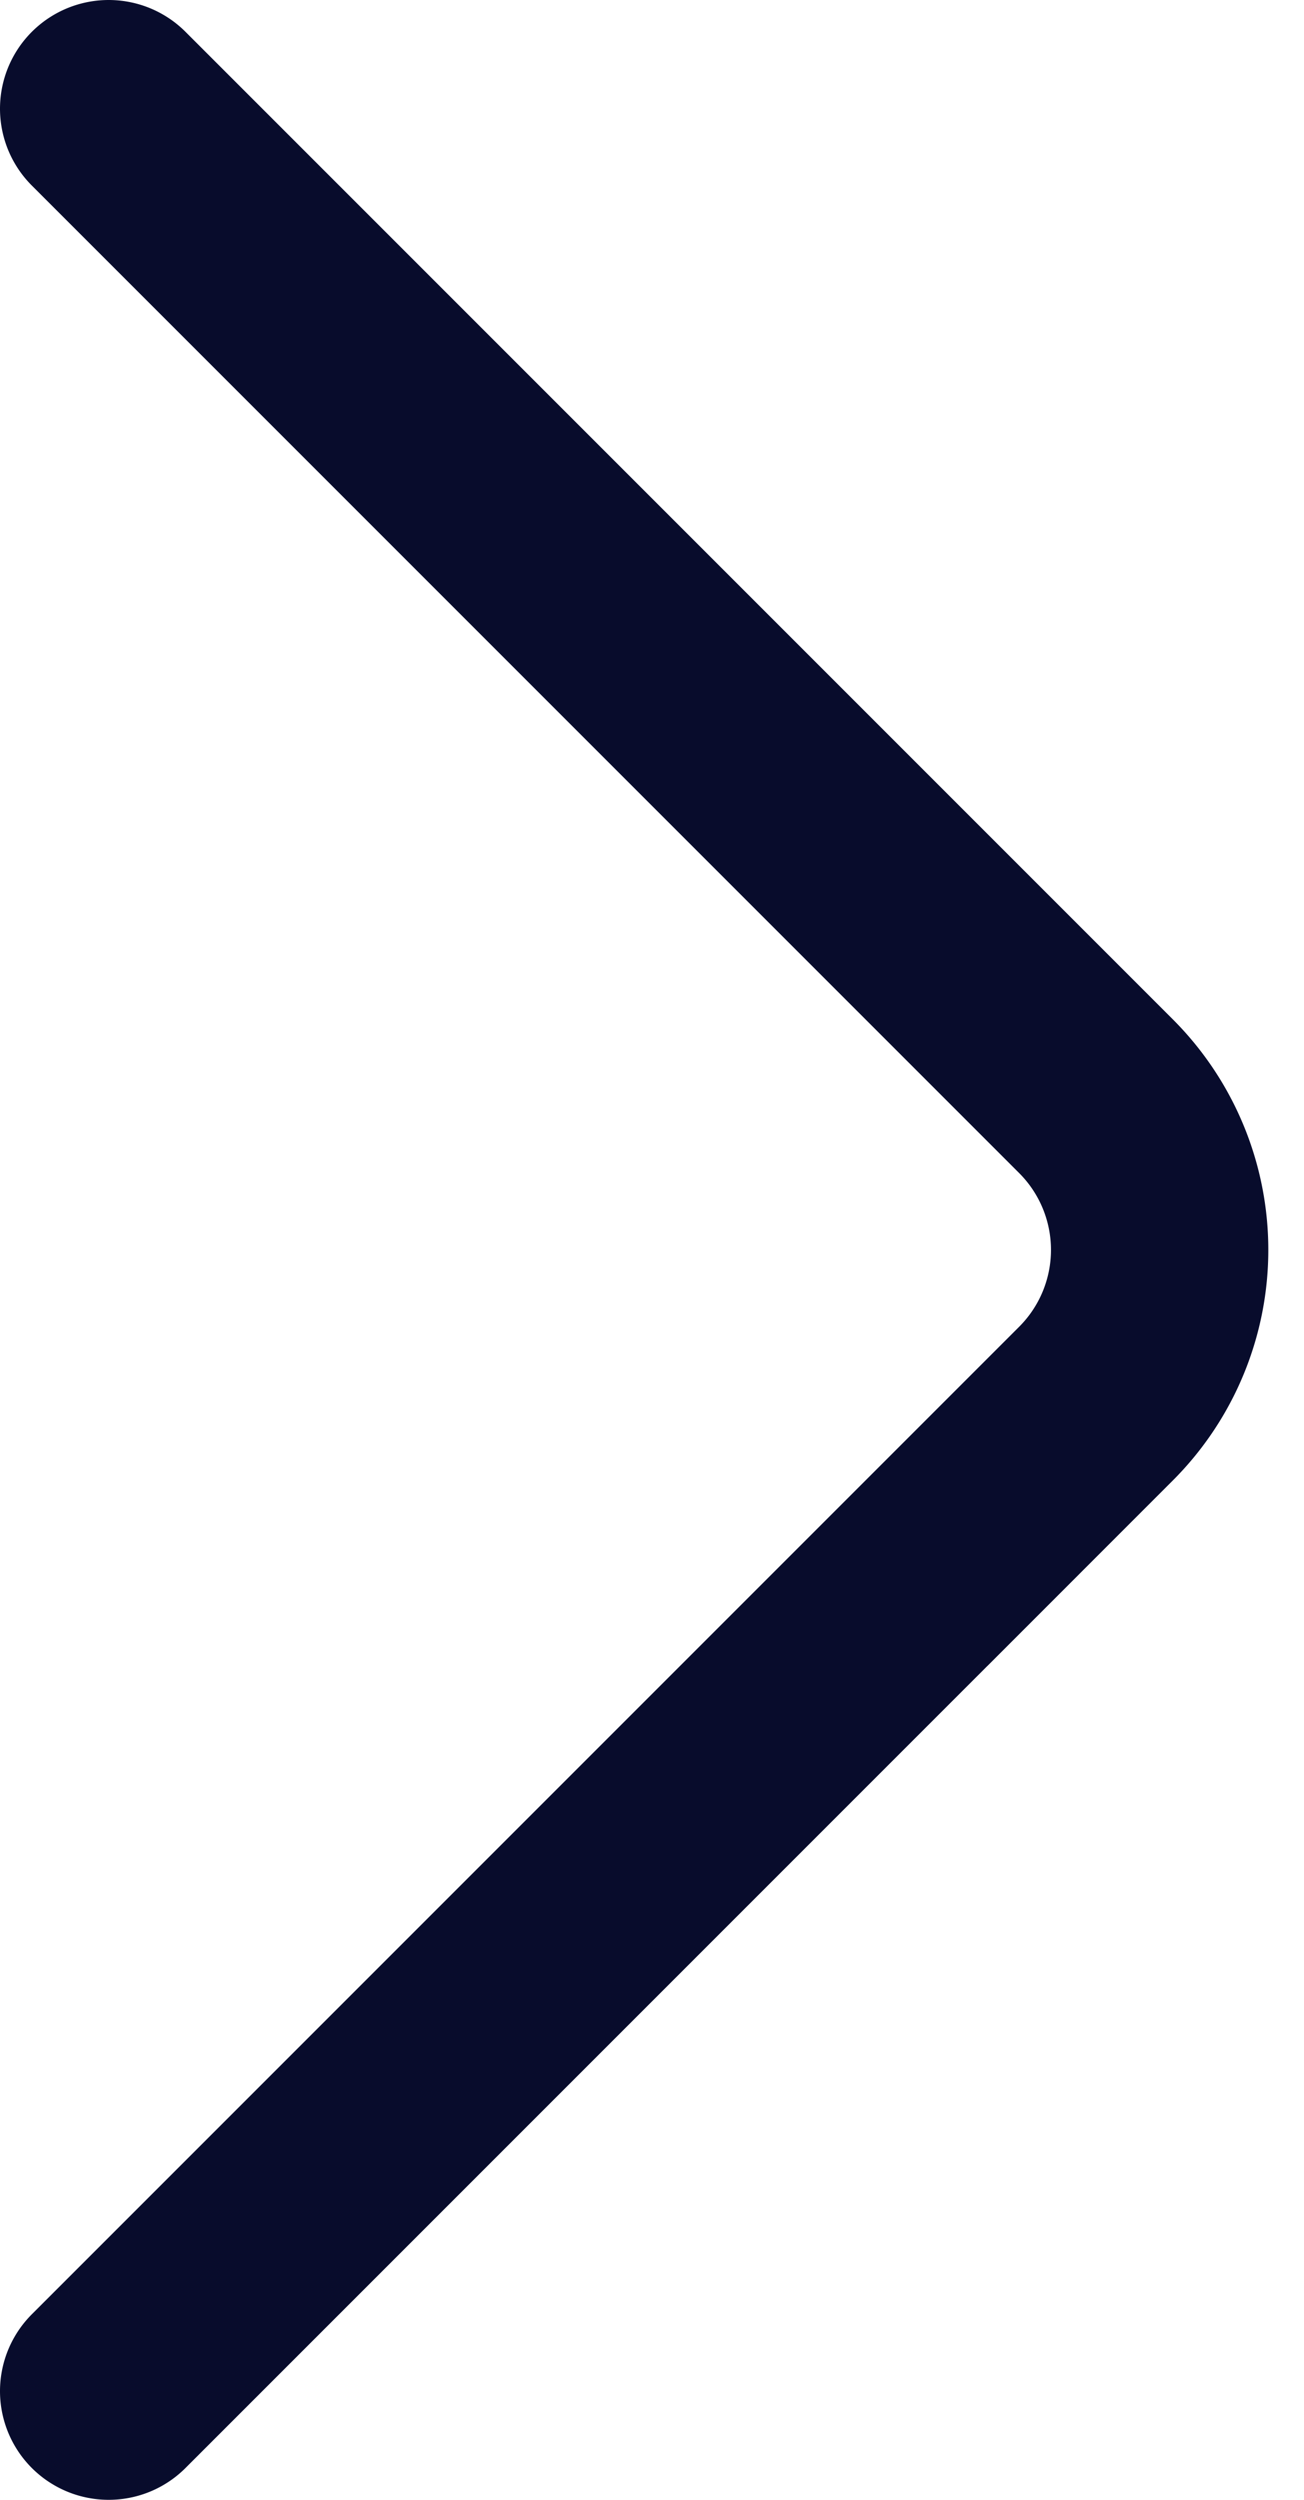 <svg width="12" height="23" viewBox="0 0 12 23" fill="none" xmlns="http://www.w3.org/2000/svg"><path d="m1 22 9.086-9.086a2 2 0 0 0 0-2.828L1 1" stroke="#080C2C" stroke-width="2" stroke-linecap="round"/></svg>